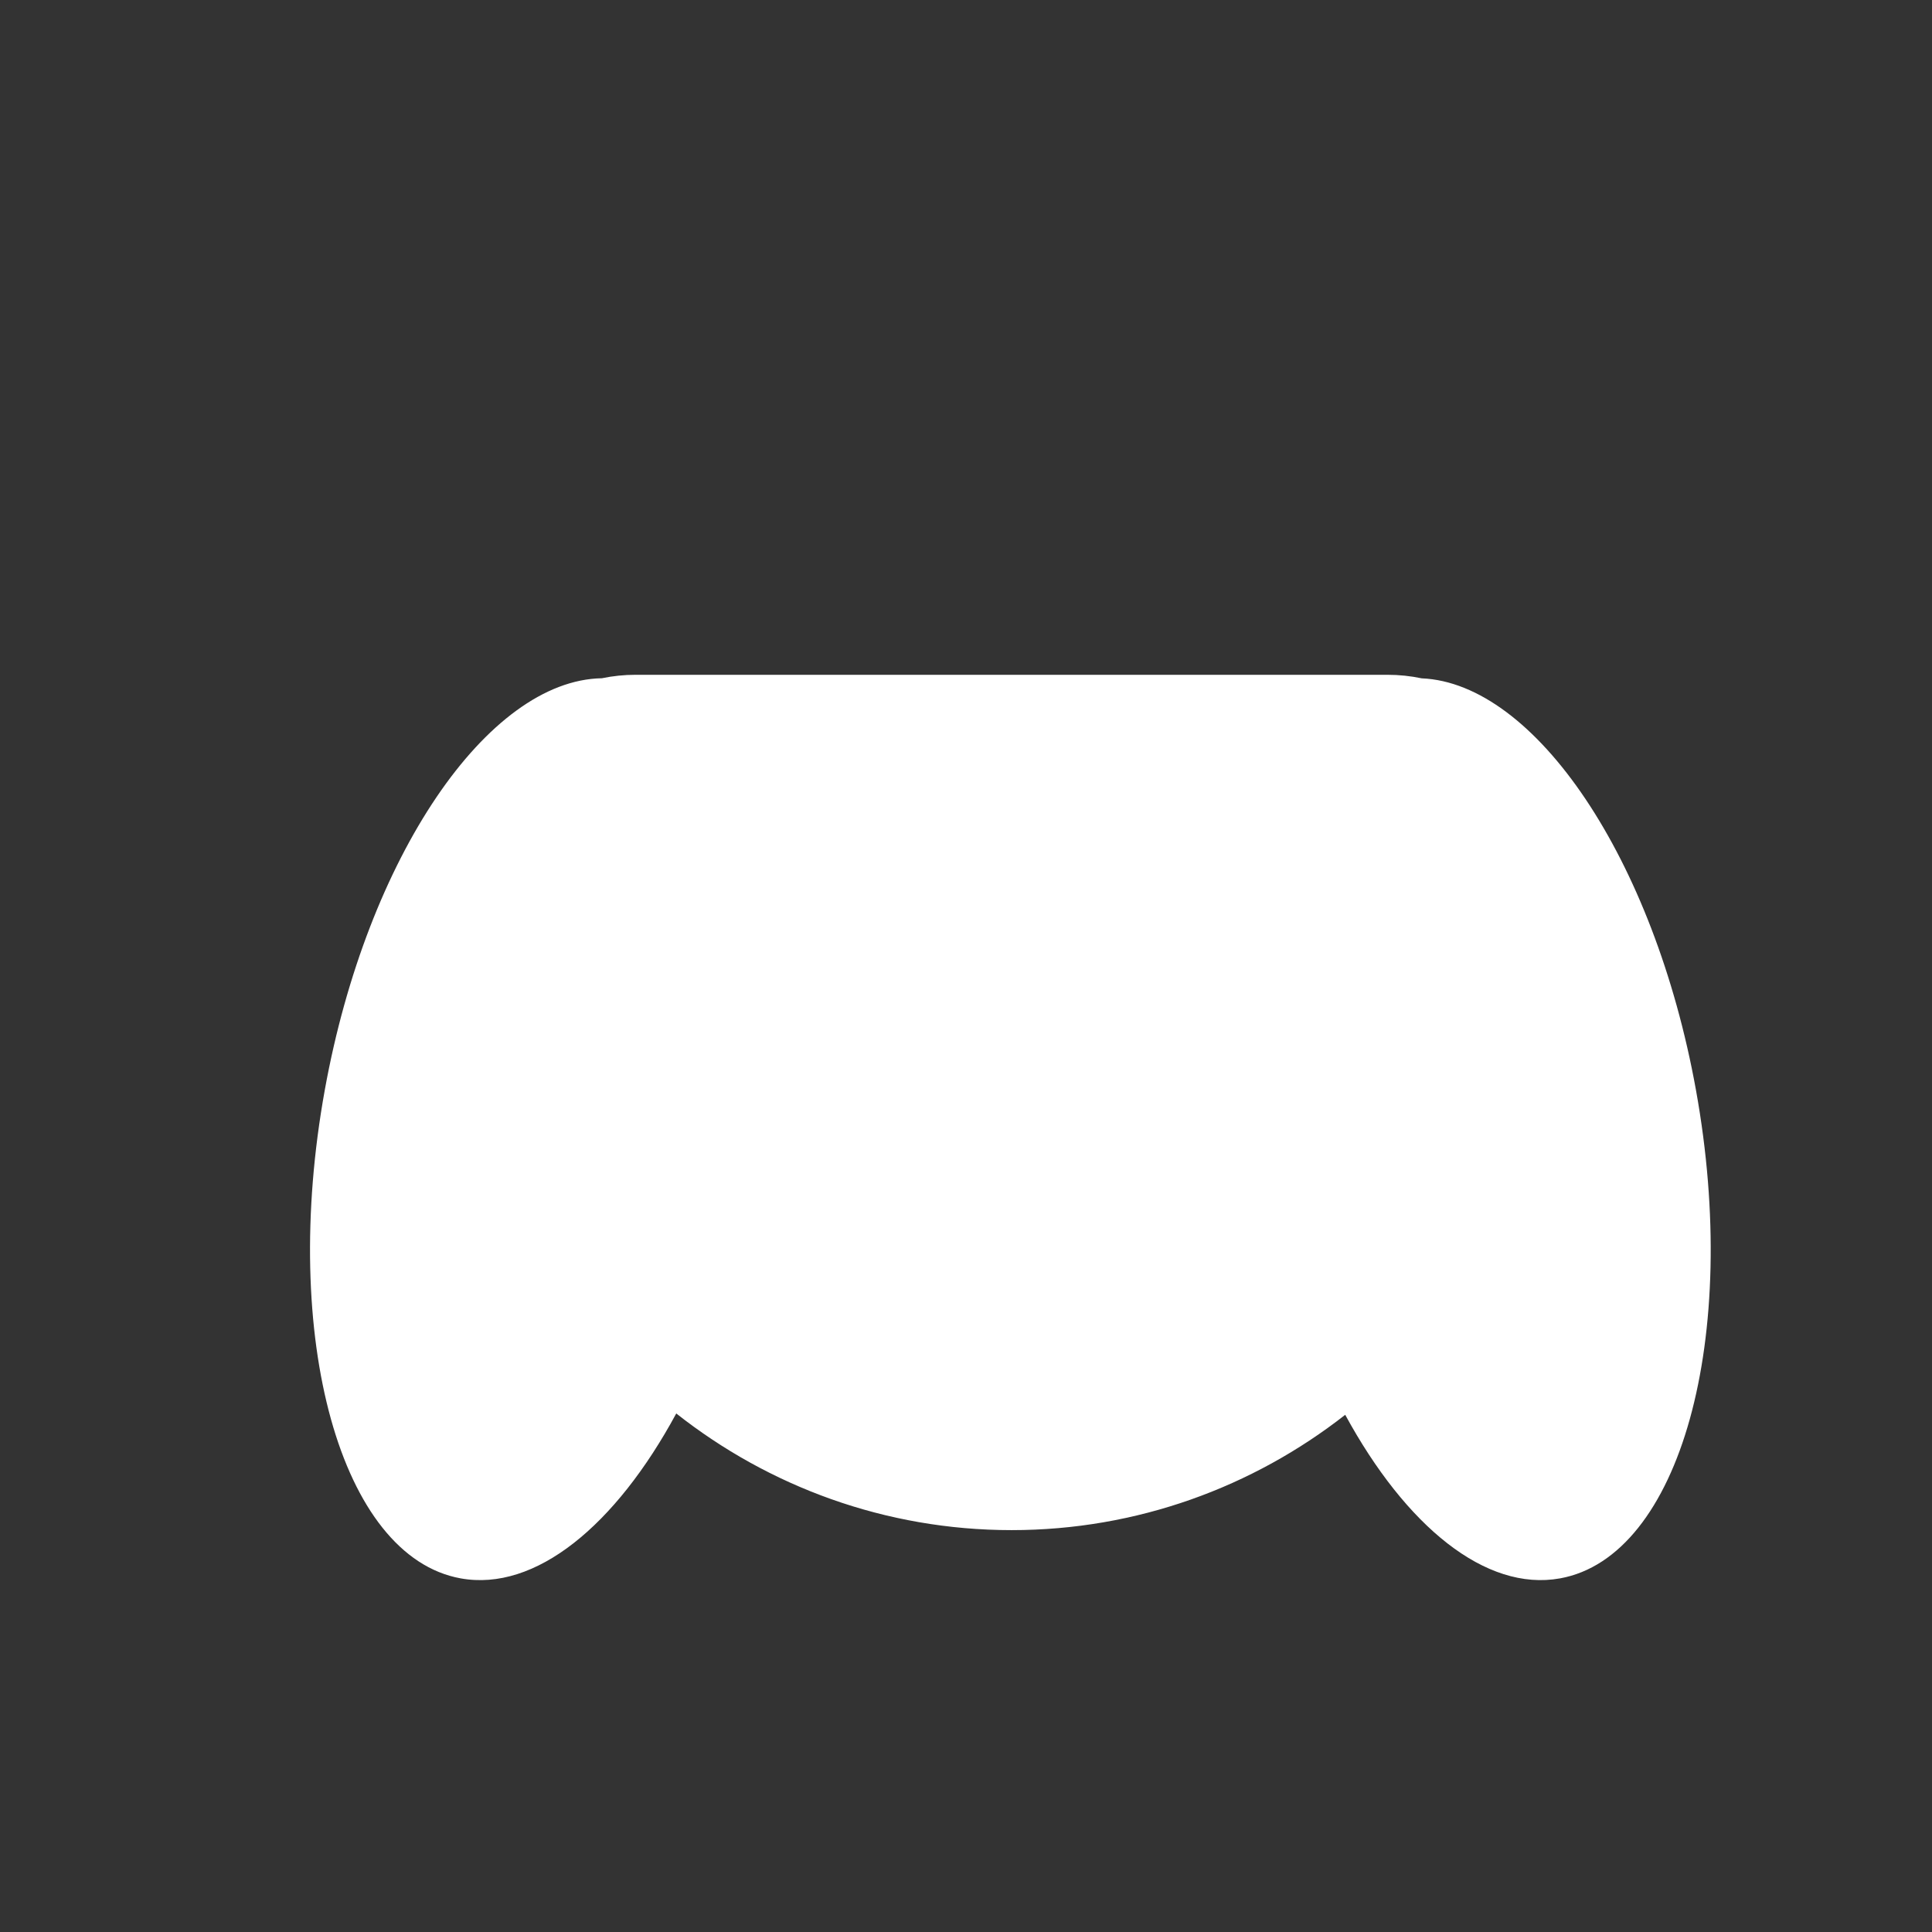 <?xml version="1.0" encoding="iso-8859-1"?>
<!-- Generator: Adobe Illustrator 29.1.0, SVG Export Plug-In . SVG Version: 9.03 Build 55587)  -->
<svg version="1.1" id="Layer_1" xmlns="http://www.w3.org/2000/svg" xmlns:xlink="http://www.w3.org/1999/xlink" x="0px" y="0px"
	 viewBox="0 0 1000 1000" style="enable-background:new 0 0 1000 1000;" xml:space="preserve">
<rect x="0" y="0" width="1000" height="1000" fill="#333333" stroke="none"/>
<path style="fill:#FFFFFF;" d="M877.81,564.106c-21.687-119.811-83.349-210.511-141.93-213c-5.717-1.2-11.636-1.835-17.696-1.835
	H329.018c-5.985,0-11.833,0.617-17.484,1.788c-59.021,1.003-121.543,92.225-143.413,213.047
	c-23.244,128.412,8.235,241.619,70.31,252.856c38.733,7.011,80.224-27.337,111.6-85.354c47.88,37.777,108.212,60.385,173.57,60.385
	h0.001c64.955,0,124.944-22.333,172.68-59.691c31.33,57.593,72.642,91.643,111.218,84.66
	C869.575,805.726,901.054,692.518,877.81,564.106z"/>
</svg>
